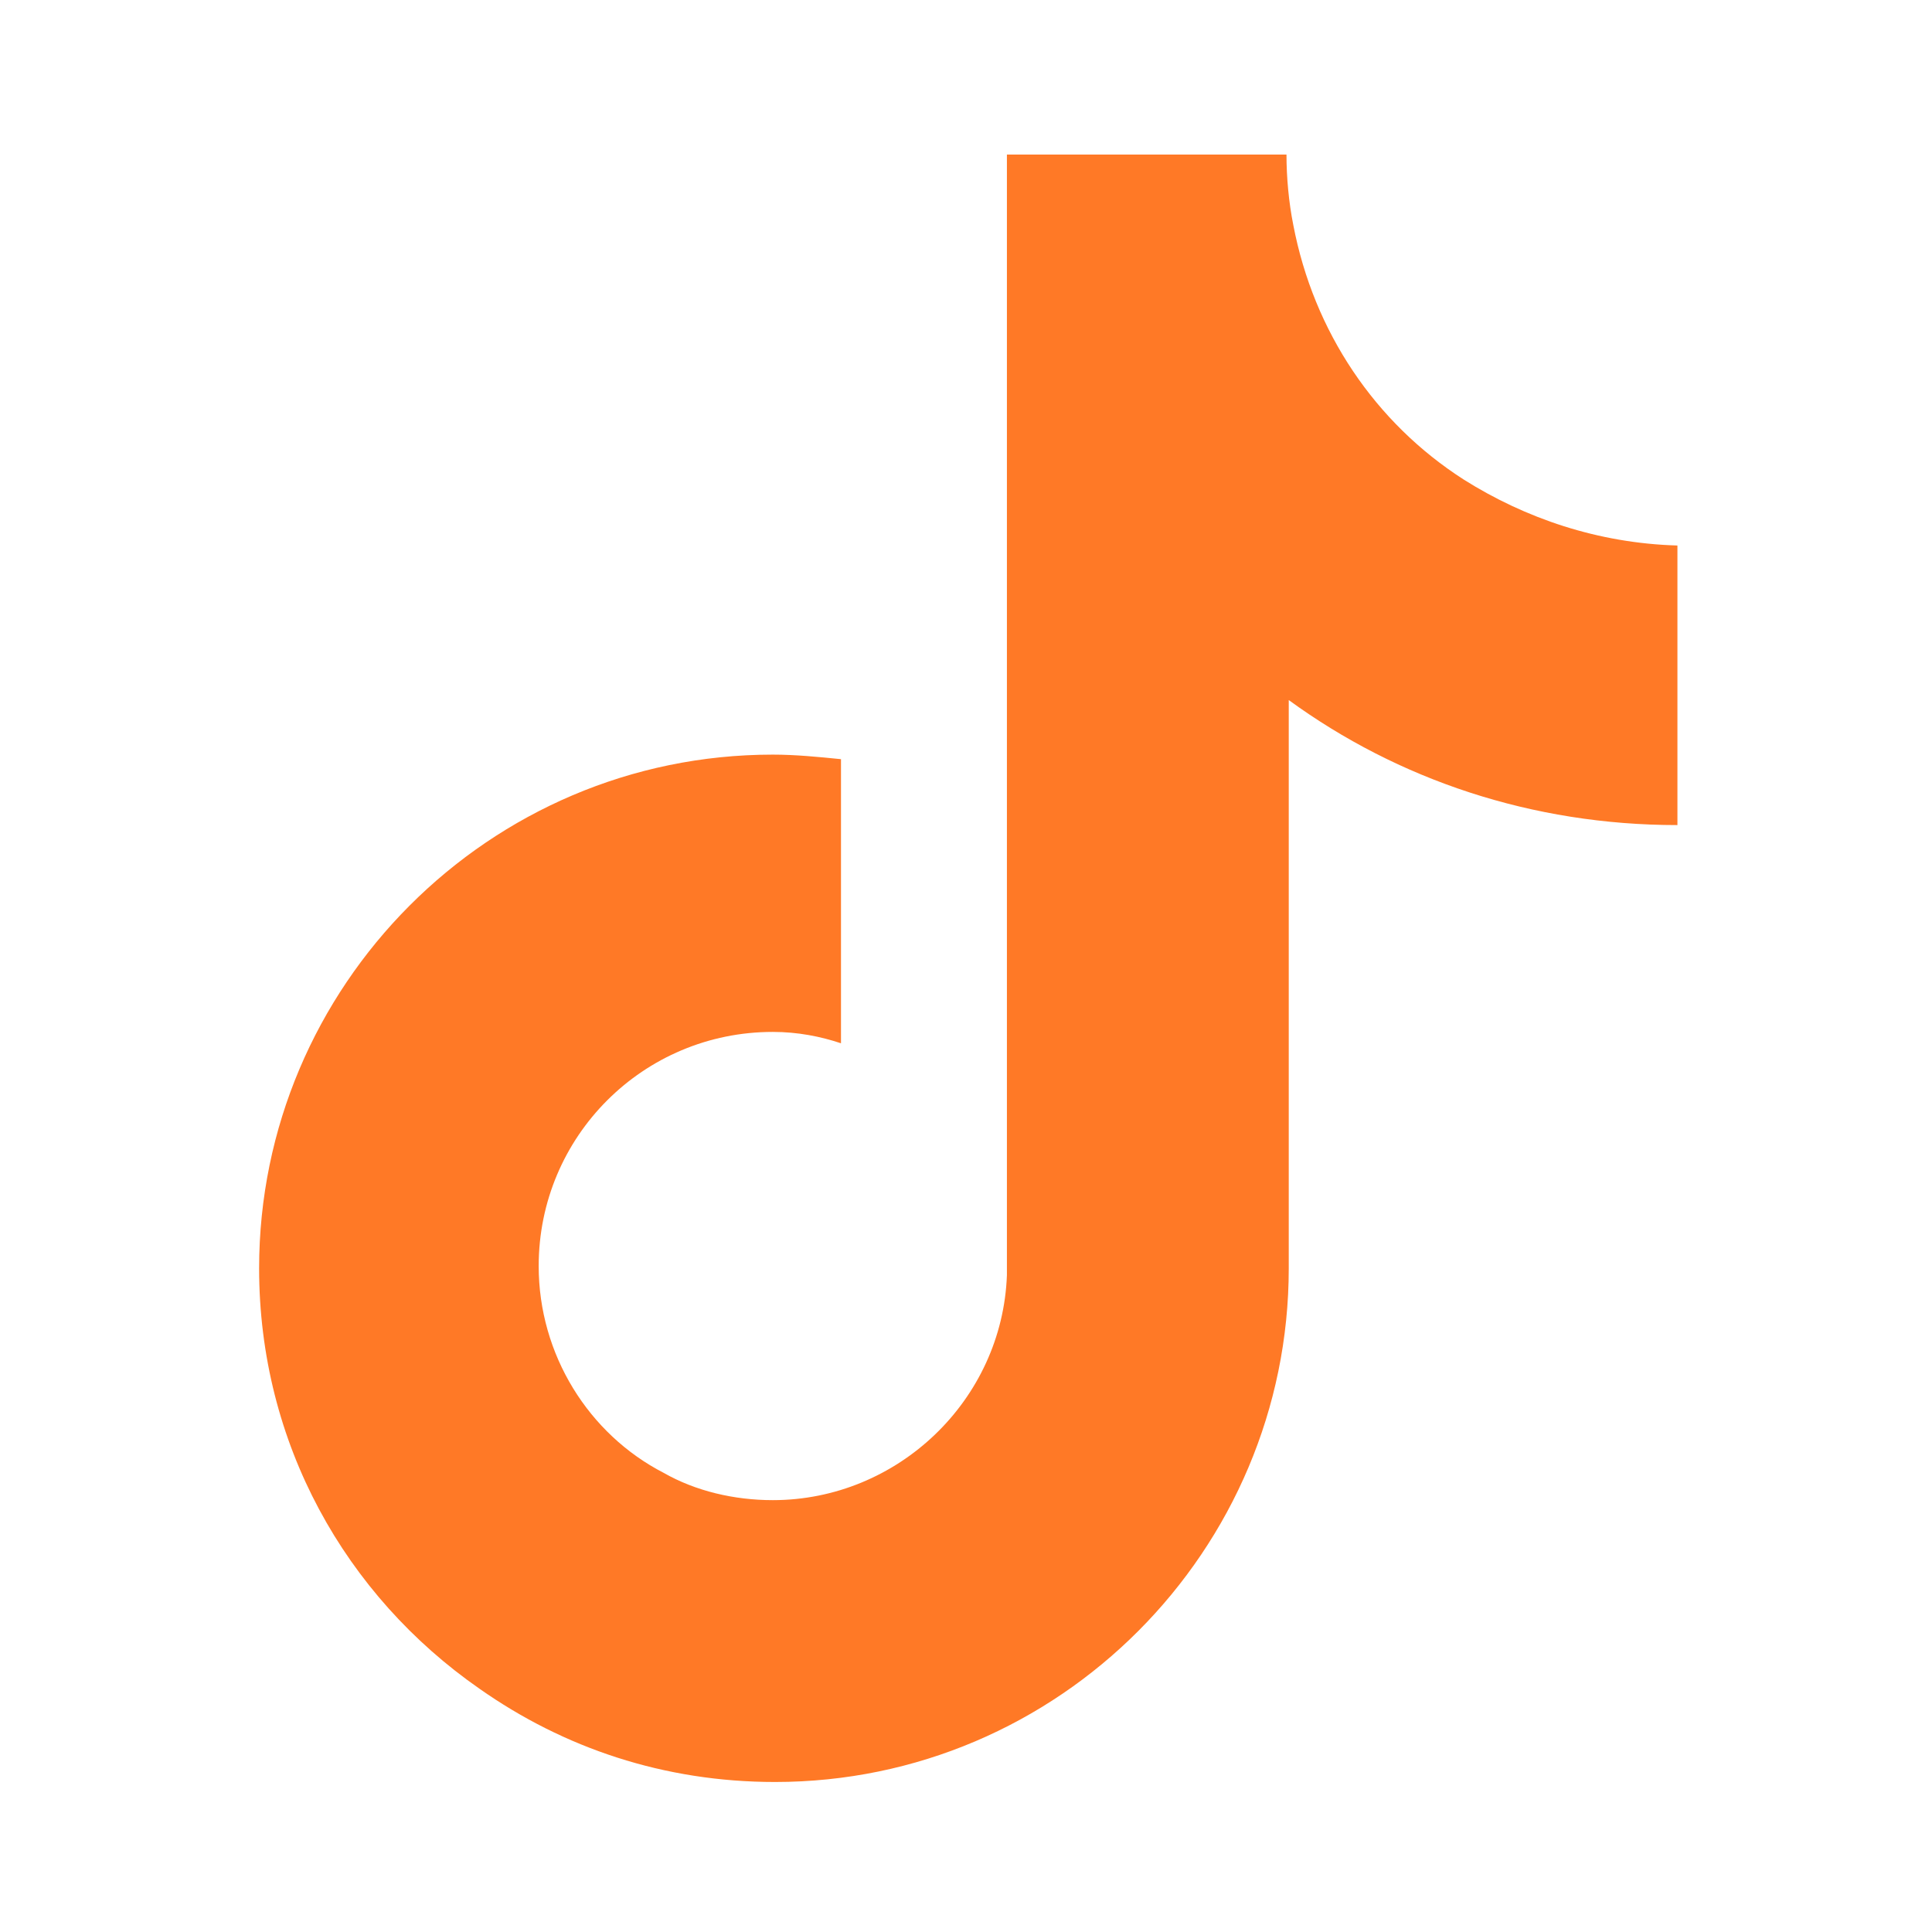 <?xml version="1.0" encoding="utf-8"?>
<!-- Generator: Adobe Illustrator 26.1.0, SVG Export Plug-In . SVG Version: 6.00 Build 0)  -->
<svg version="1.1" id="レイヤー_1" xmlns="http://www.w3.org/2000/svg" xmlns:xlink="http://www.w3.org/1999/xlink" x="0px"
	 y="0px" viewBox="0 0 85 85" style="enable-background:new 0 0 85 85;" xml:space="preserve">
<path style="fill: #ff7926;" d="M64.4,21.1c-3.9-2.5-6.6-6.5-7.5-11.2c-0.2-1-0.3-2.1-0.3-3.1H44.3l0,49.3C44.1,61.6,39.5,66,34,66c-1.7,0-3.4-0.4-4.8-1.2
	c-3.3-1.7-5.5-5.2-5.5-9.1c0-5.7,4.6-10.3,10.3-10.3c1.1,0,2.1,0.2,3,0.5v-9.6v-2.9c-1-0.1-2-0.2-3-0.2c-12.5,0-22.6,10.2-22.6,22.6
	c0,7.7,3.8,14.4,9.7,18.5c3.7,2.6,8.1,4.1,13,4.1c12.5,0,22.6-10.2,22.6-22.6v-25c4.8,3.5,10.7,5.5,17.1,5.5v-9.6v-2.7
	C70.3,23.9,67.1,22.8,64.4,21.1z"/>
</svg>
